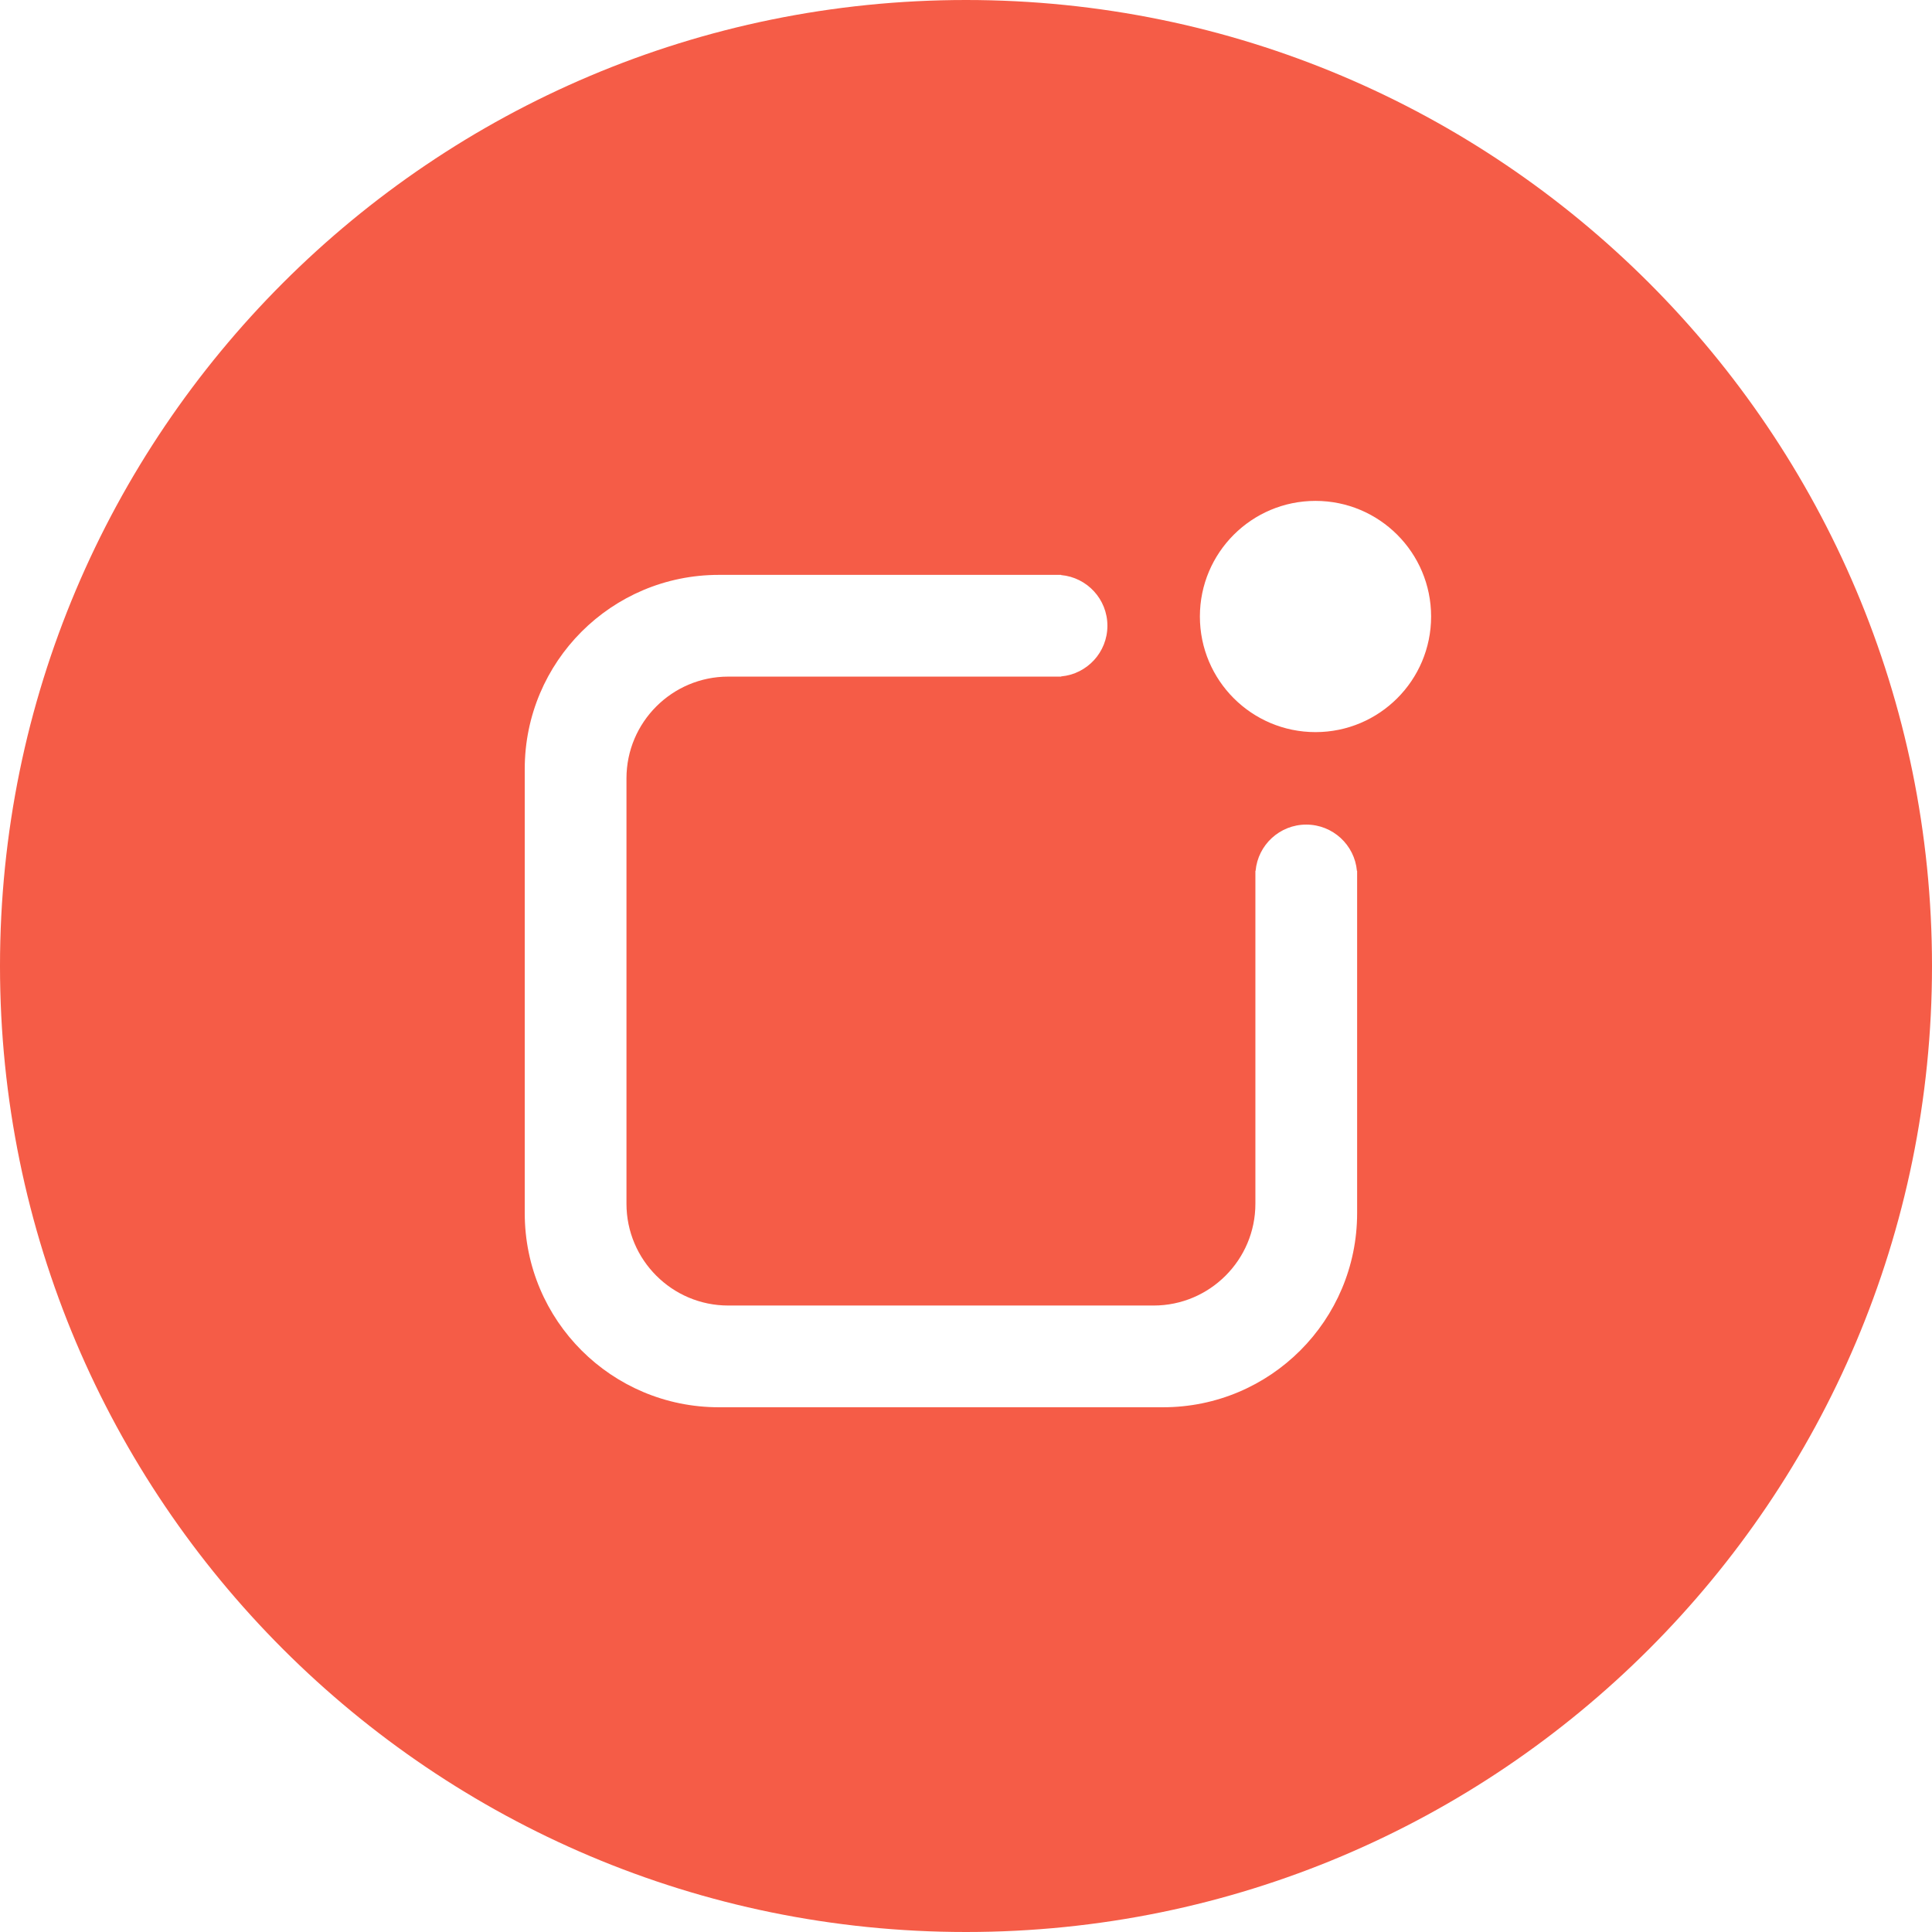 <?xml version="1.0" encoding="UTF-8"?>
<svg width="245px" height="245px" viewBox="0 0 245 245" version="1.1" xmlns="http://www.w3.org/2000/svg" xmlns:xlink="http://www.w3.org/1999/xlink">
    <title>Oval 2</title>
    <g id="Page-4" stroke="none" stroke-width="1" fill="none" fill-rule="evenodd">
        <g id="insta-ad-2" transform="translate(-417, -552)" fill="#F55C47">
            <g id="Group-2" transform="translate(417, 552)">
                <path d="M122.5,0 C190.155,0 245,54.845 245,122.5 C245,190.155 190.155,245 122.5,245 C54.845,245 0,190.155 0,122.5 C0,54.845 54.845,0 122.5,0 Z M134.568,72.901 L91.158,72.901 C77.541,72.901 66.543,83.922 66.543,97.516 L66.543,153.842 C66.543,167.459 77.564,178.457 91.158,178.457 L147.484,178.457 C161.101,178.457 172.099,167.436 172.099,153.842 L172.099,110.432 L172.073,110.432 C171.776,107.145 169.013,104.568 165.648,104.568 C162.283,104.568 159.52,107.145 159.224,110.432 L159.198,110.432 L159.198,152.653 C159.198,159.779 153.398,165.556 146.295,165.556 L92.347,165.556 C85.221,165.556 79.444,159.756 79.444,152.653 L79.444,98.705 C79.444,91.579 85.244,85.802 92.347,85.802 L134.568,85.802 L134.568,85.776 C137.855,85.48 140.432,82.717 140.432,79.352 C140.432,75.987 137.855,73.224 134.568,72.927 L134.568,72.901 Z M166.821,63.519 C158.724,63.519 152.16,70.082 152.16,78.179 C152.16,86.276 158.724,92.84 166.821,92.84 C174.918,92.84 181.481,86.276 181.481,78.179 C181.481,70.082 174.918,63.519 166.821,63.519 Z" id="Oval-2"></path>
            </g>
        </g>
    </g>
</svg>